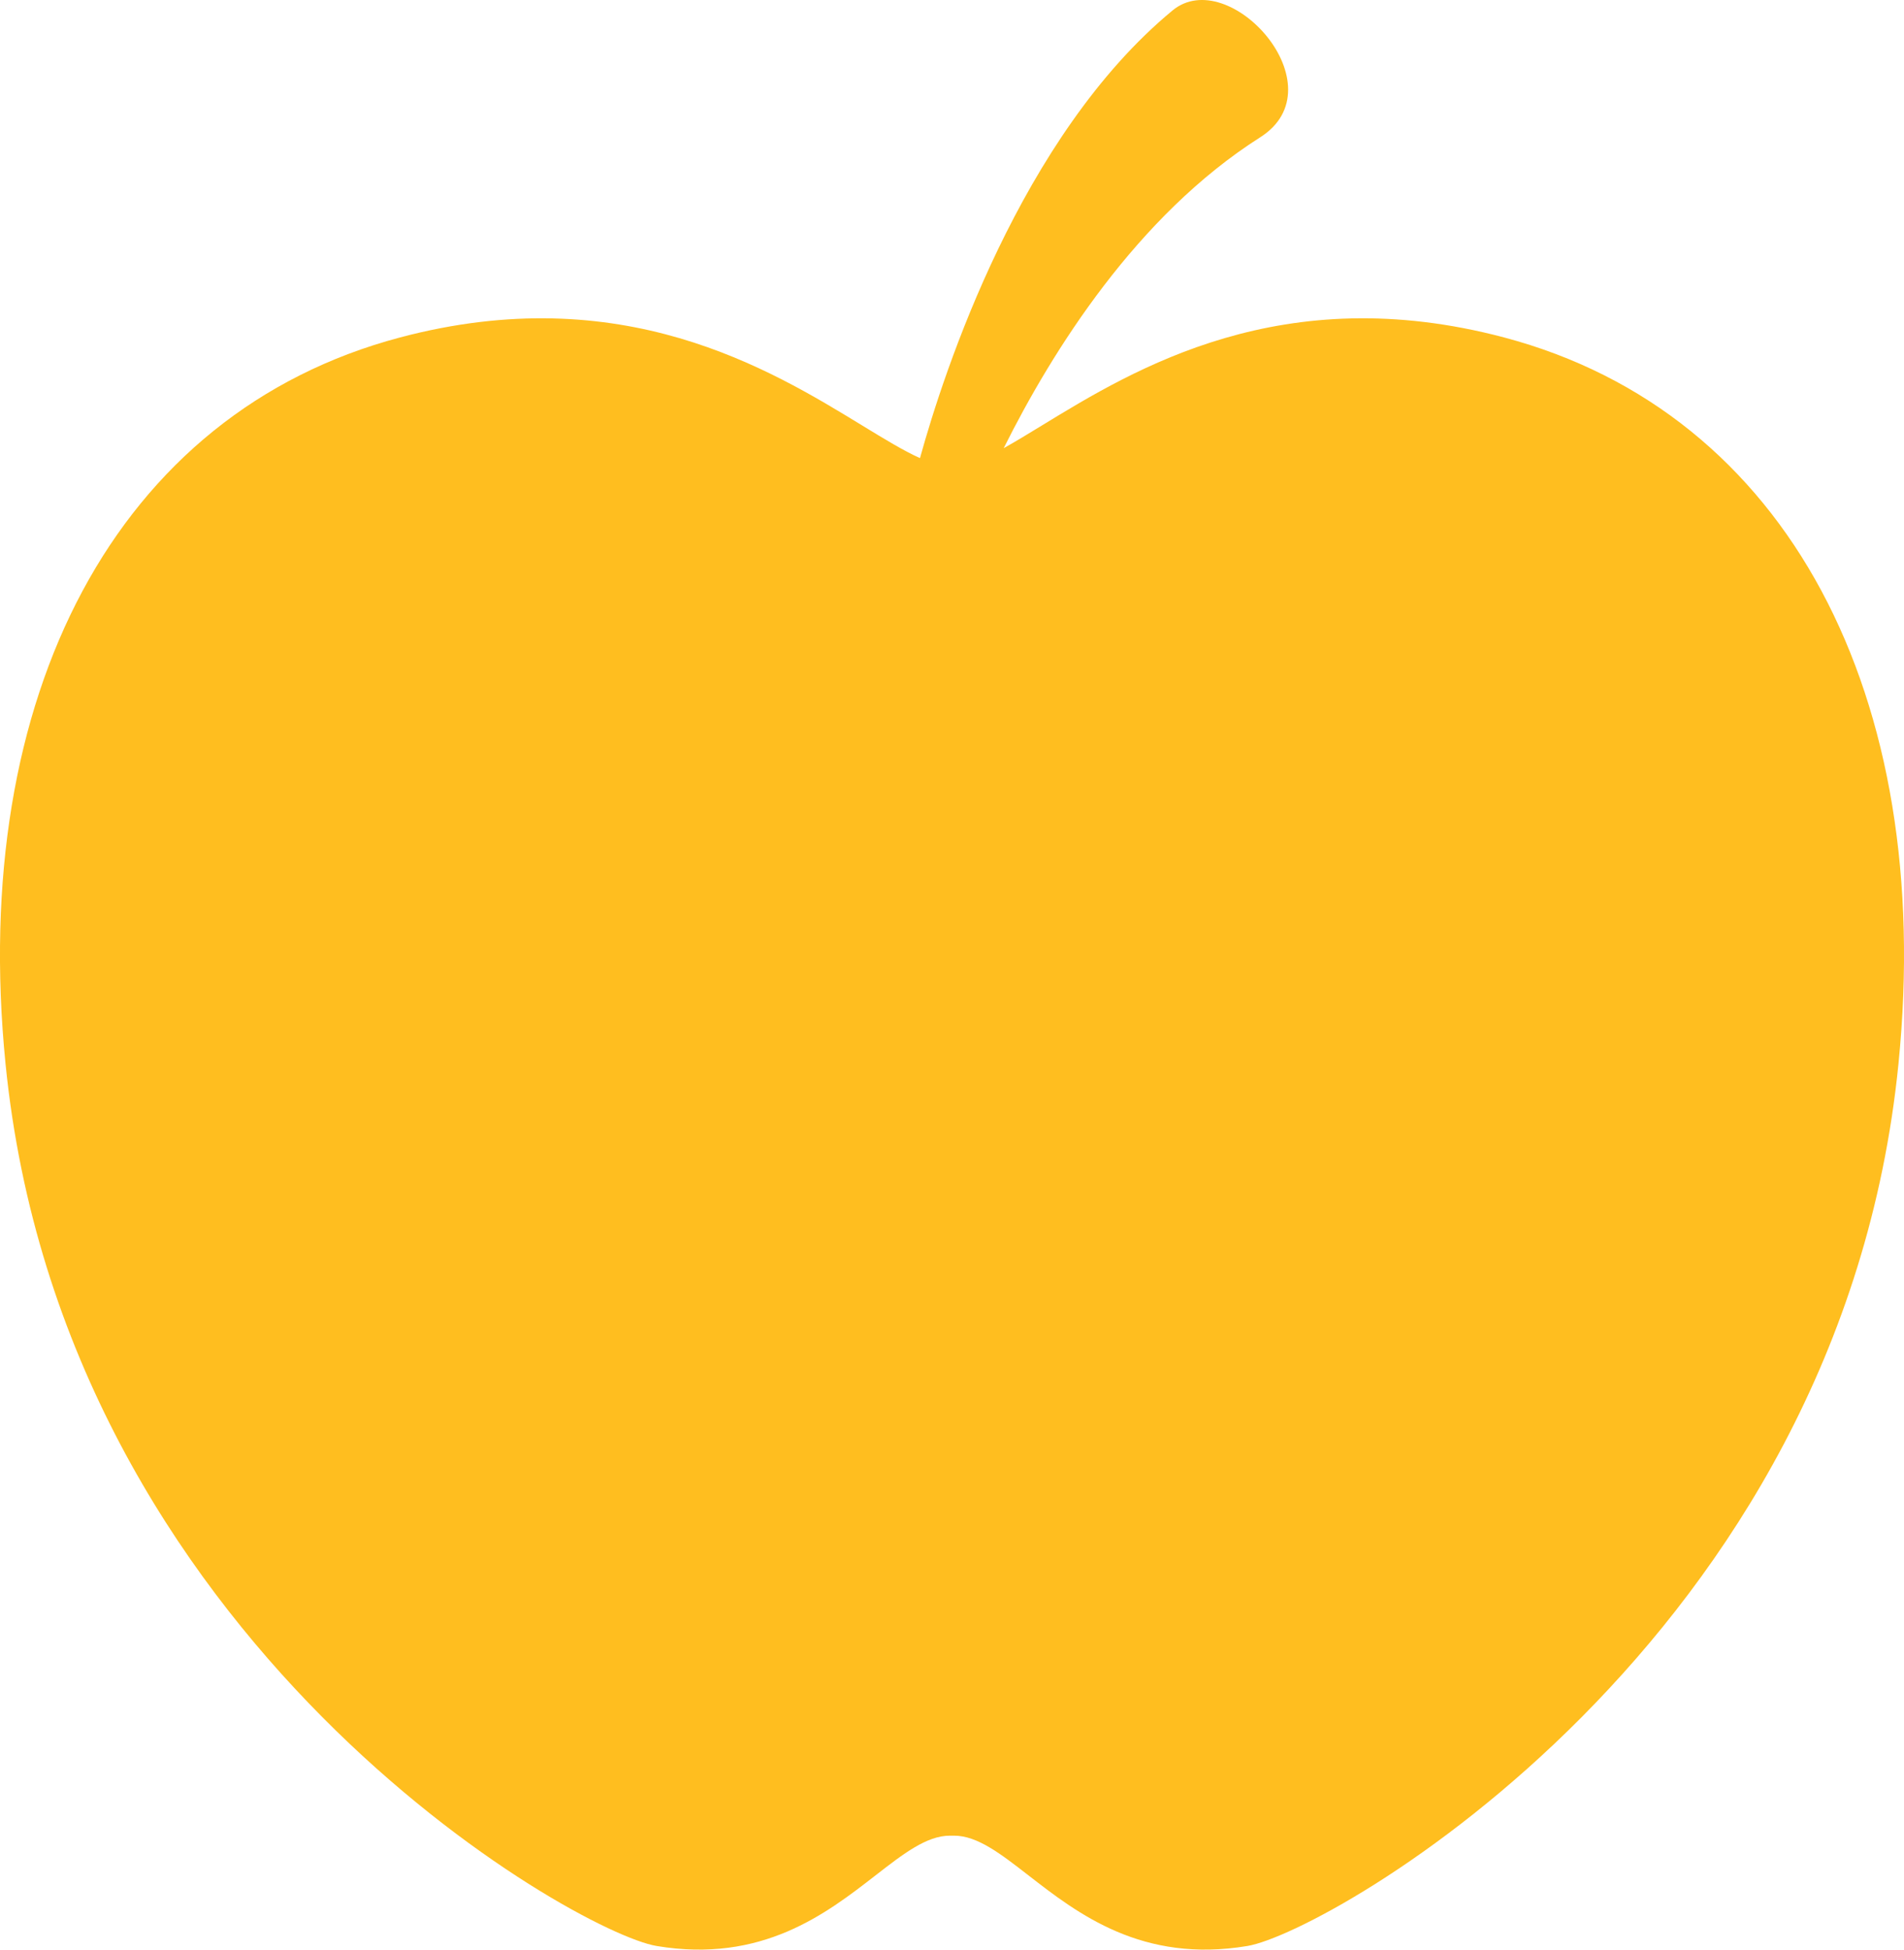 <svg width="84" height="86" viewBox="0 0 84 86" fill="none" xmlns="http://www.w3.org/2000/svg">
<path fill-rule="evenodd" clip-rule="evenodd" d="M44.281 19.769C44.789 19.487 45.347 19.146 45.958 18.773C50.065 16.265 56.575 12.29 66.364 14.887C78.875 18.208 85.375 30.699 83.757 46.916C81.209 72.471 58.629 85.238 55.037 85.838C50.387 86.615 47.552 84.415 45.372 82.723C44.139 81.766 43.116 80.973 42.093 80.973H41.907C40.884 80.973 39.861 81.766 38.628 82.723C36.449 84.415 33.613 86.615 28.963 85.838C25.371 85.238 2.791 72.471 0.243 46.916C-1.375 30.699 5.125 18.208 17.641 14.887C27.429 12.29 33.94 16.265 38.046 18.773C39.026 19.371 39.869 19.886 40.587 20.208C41.644 16.389 45.019 6.008 51.728 0.462C54.236 -1.61 59.115 3.823 55.596 6.057C50.157 9.513 46.425 15.473 44.281 19.769Z" fill="#FFBE1F"/>
</svg>
